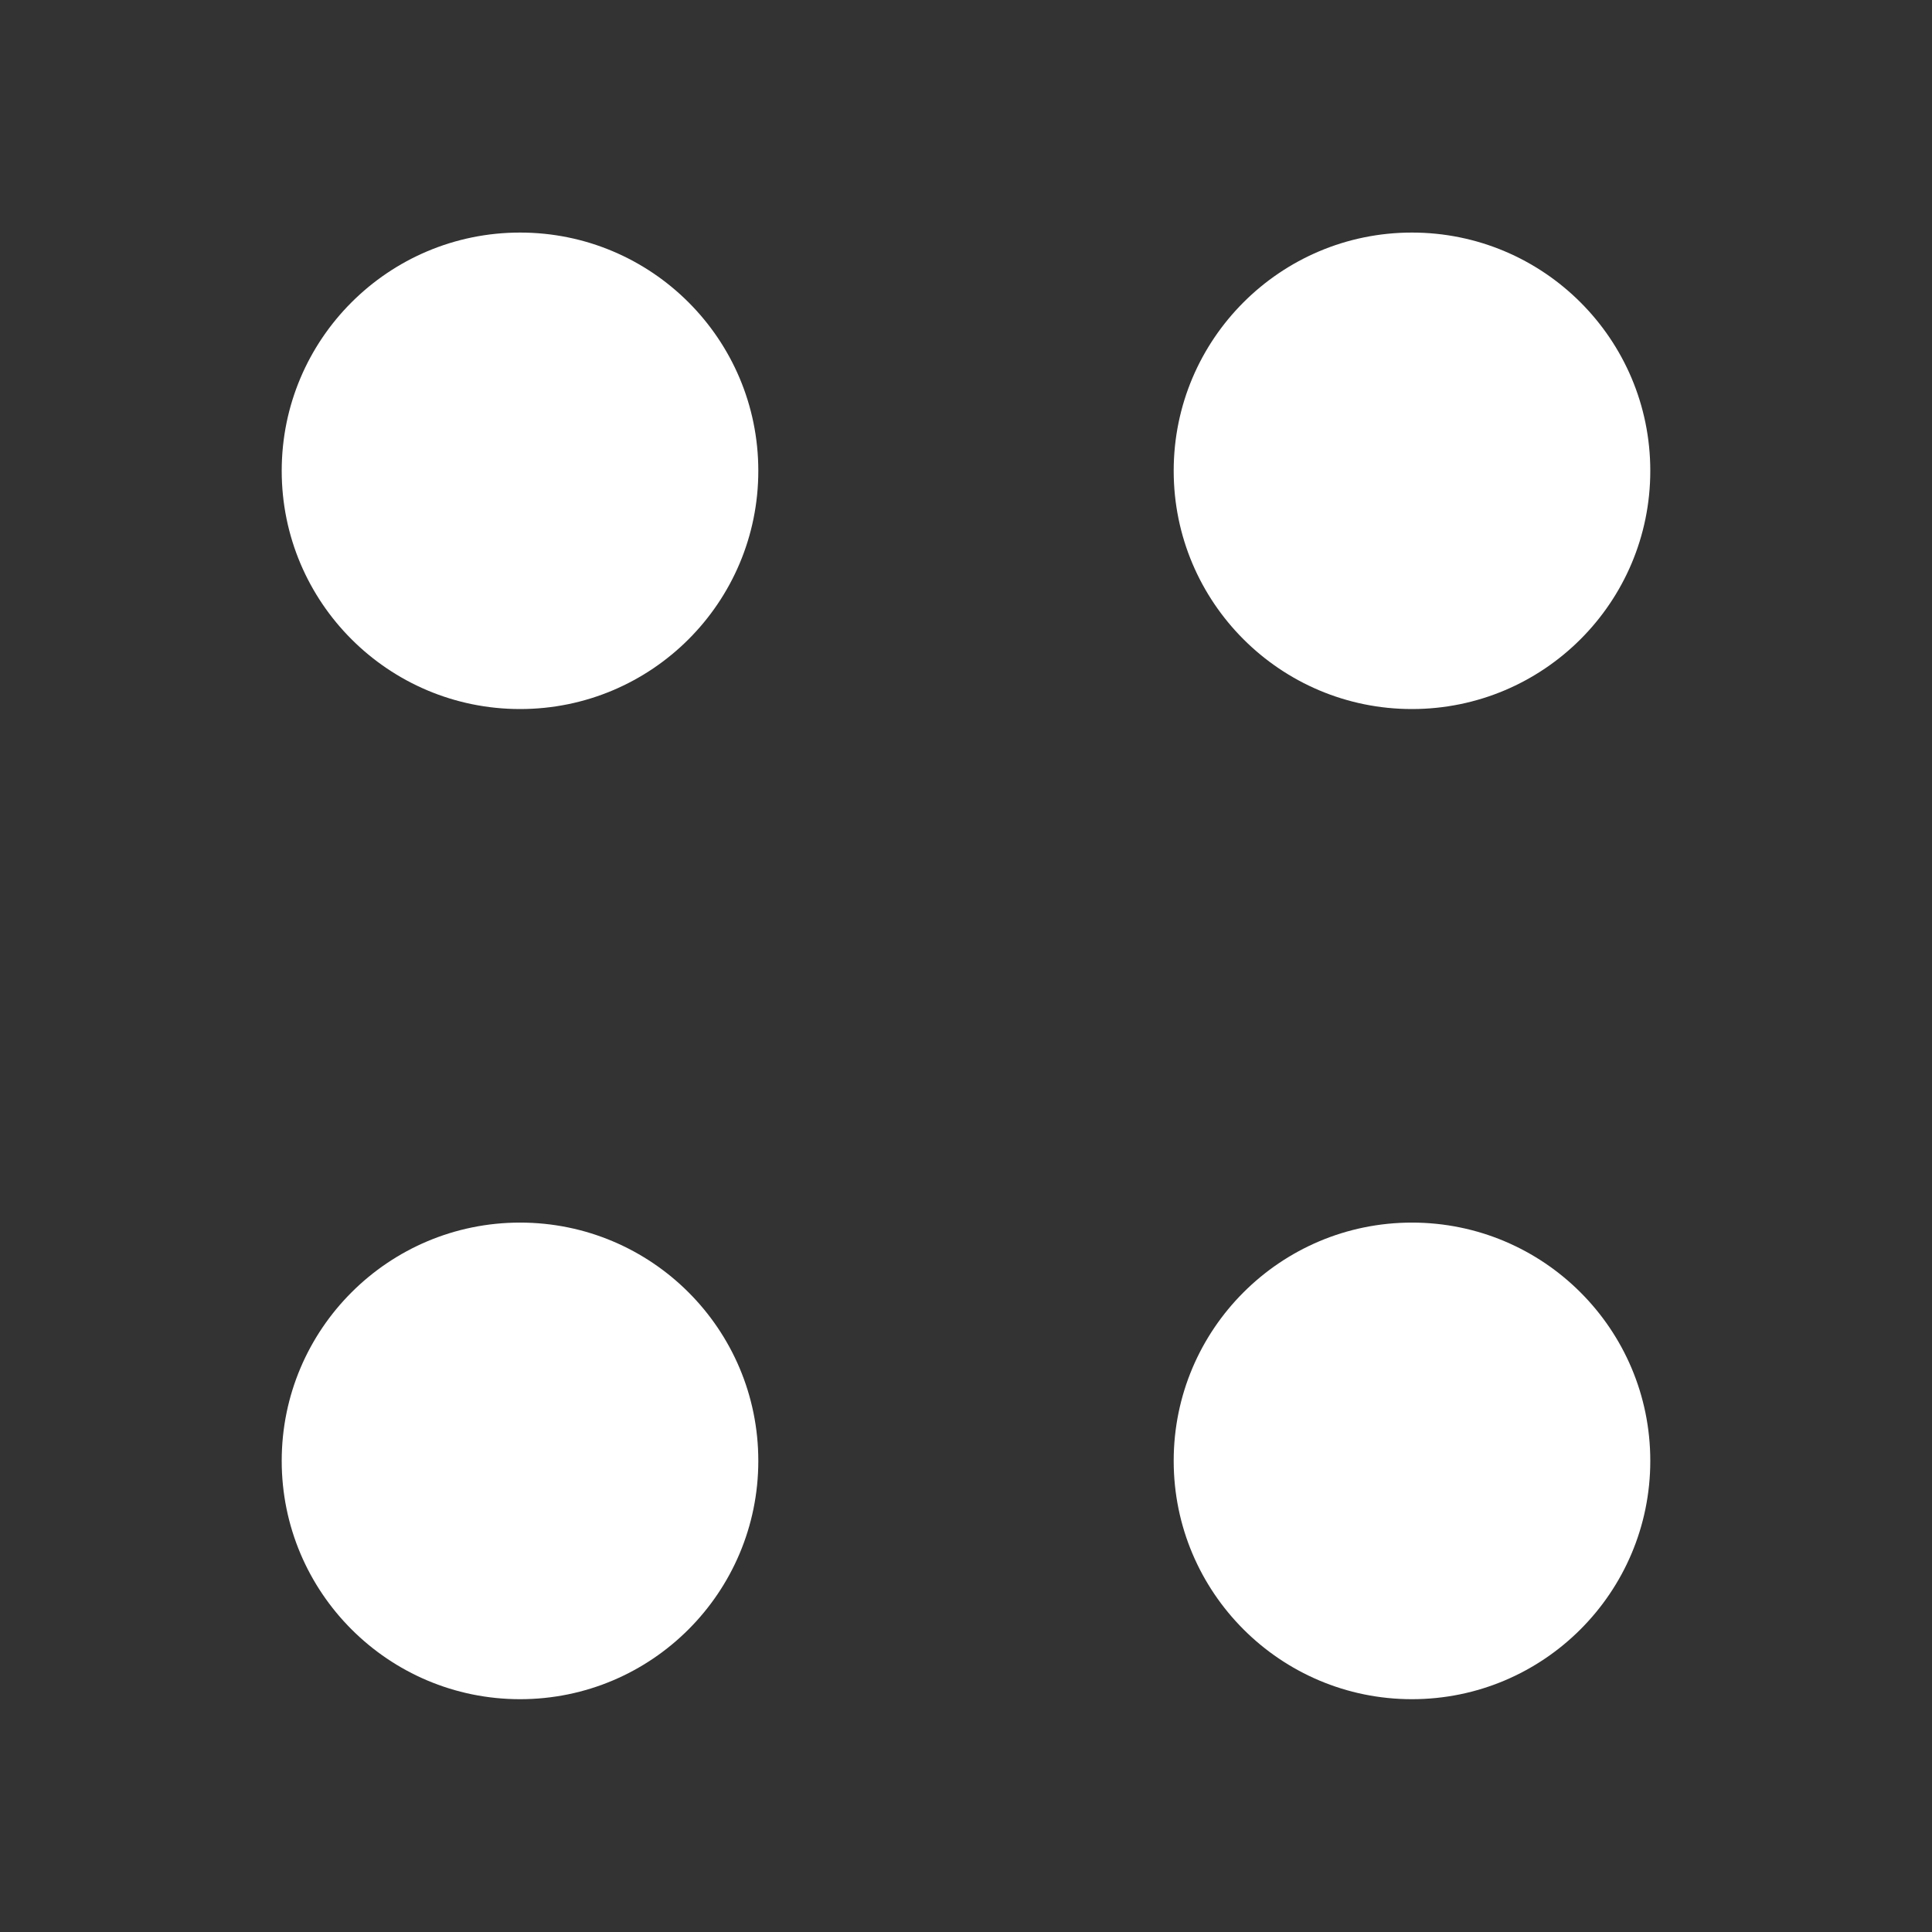 <svg width="16" height="16" viewBox="0 0 16 16" fill="none" xmlns="http://www.w3.org/2000/svg">
<rect x="0" y="0" width="16" height="16" fill="#333333" stroke="none"/>
<path d="M11.693 5.872C12.783 5.872 13.667 4.989 13.667 3.899C13.667 2.809 12.783 1.926 11.693 1.926C10.604 1.926 9.72 2.809 9.72 3.899C9.72 4.989 10.604 5.872 11.693 5.872Z" fill="white"/>
<path d="M4.307 5.872C5.397 5.872 6.28 4.989 6.28 3.899C6.28 2.809 5.397 1.926 4.307 1.926C3.217 1.926 2.333 2.809 2.333 3.899C2.333 4.989 3.217 5.872 4.307 5.872Z" fill="white"/>
<path d="M11.693 14.072C12.783 14.072 13.667 13.188 13.667 12.098C13.667 11.008 12.783 10.125 11.693 10.125C10.604 10.125 9.72 11.008 9.72 12.098C9.72 13.188 10.604 14.072 11.693 14.072Z" fill="white"/>
<path d="M4.307 14.072C5.397 14.072 6.28 13.188 6.28 12.098C6.28 11.008 5.397 10.125 4.307 10.125C3.217 10.125 2.333 11.008 2.333 12.098C2.333 13.188 3.217 14.072 4.307 14.072Z" fill="white"/>
</svg>
